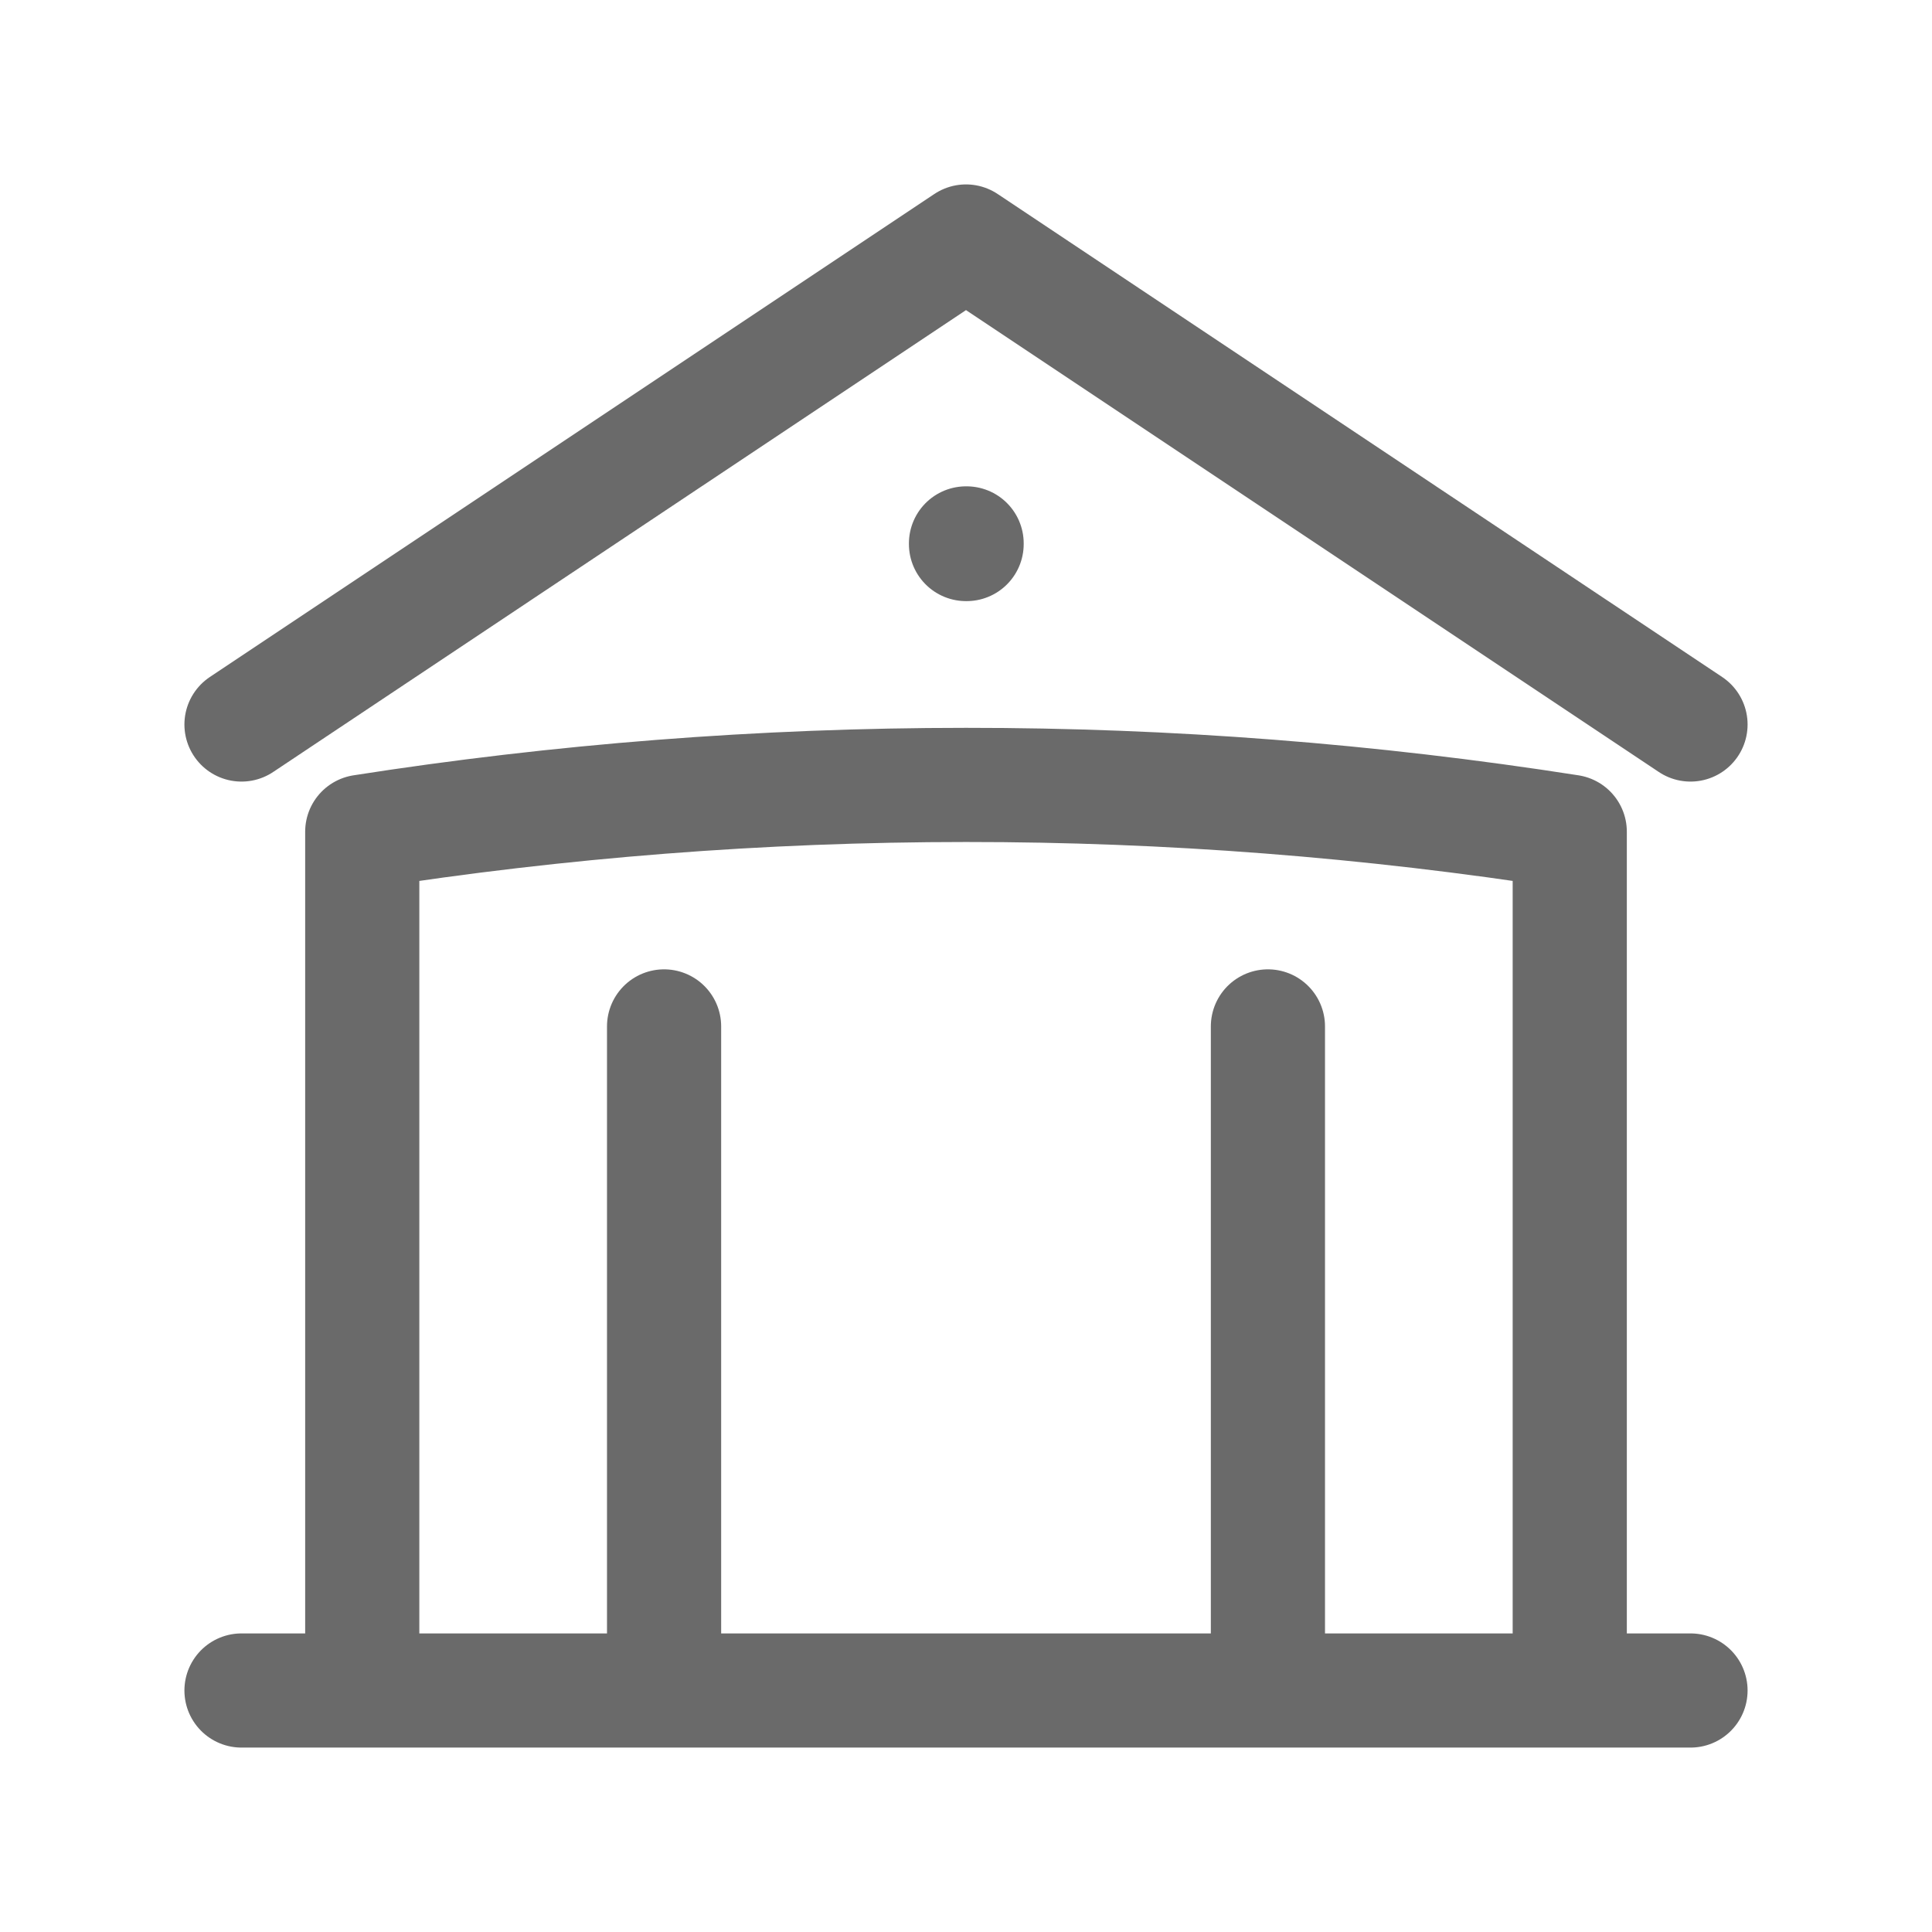 <svg width="22" height="22" viewBox="0 0 22 22" fill="none" xmlns="http://www.w3.org/2000/svg">
<path d="M14.438 19.25V11.688M7.562 19.25V11.688M2.75 8.25L11 2.75L19.25 8.25M17.875 19.25V9.471C15.601 9.115 13.302 8.937 11 8.938C8.662 8.938 6.365 9.121 4.125 9.471V19.25M2.75 19.25H19.25M11 6.188H11.007V6.195H11V6.188Z" stroke="#6A6A6A" stroke-width="1.3" stroke-linecap="round" stroke-linejoin="round"/>
</svg>
